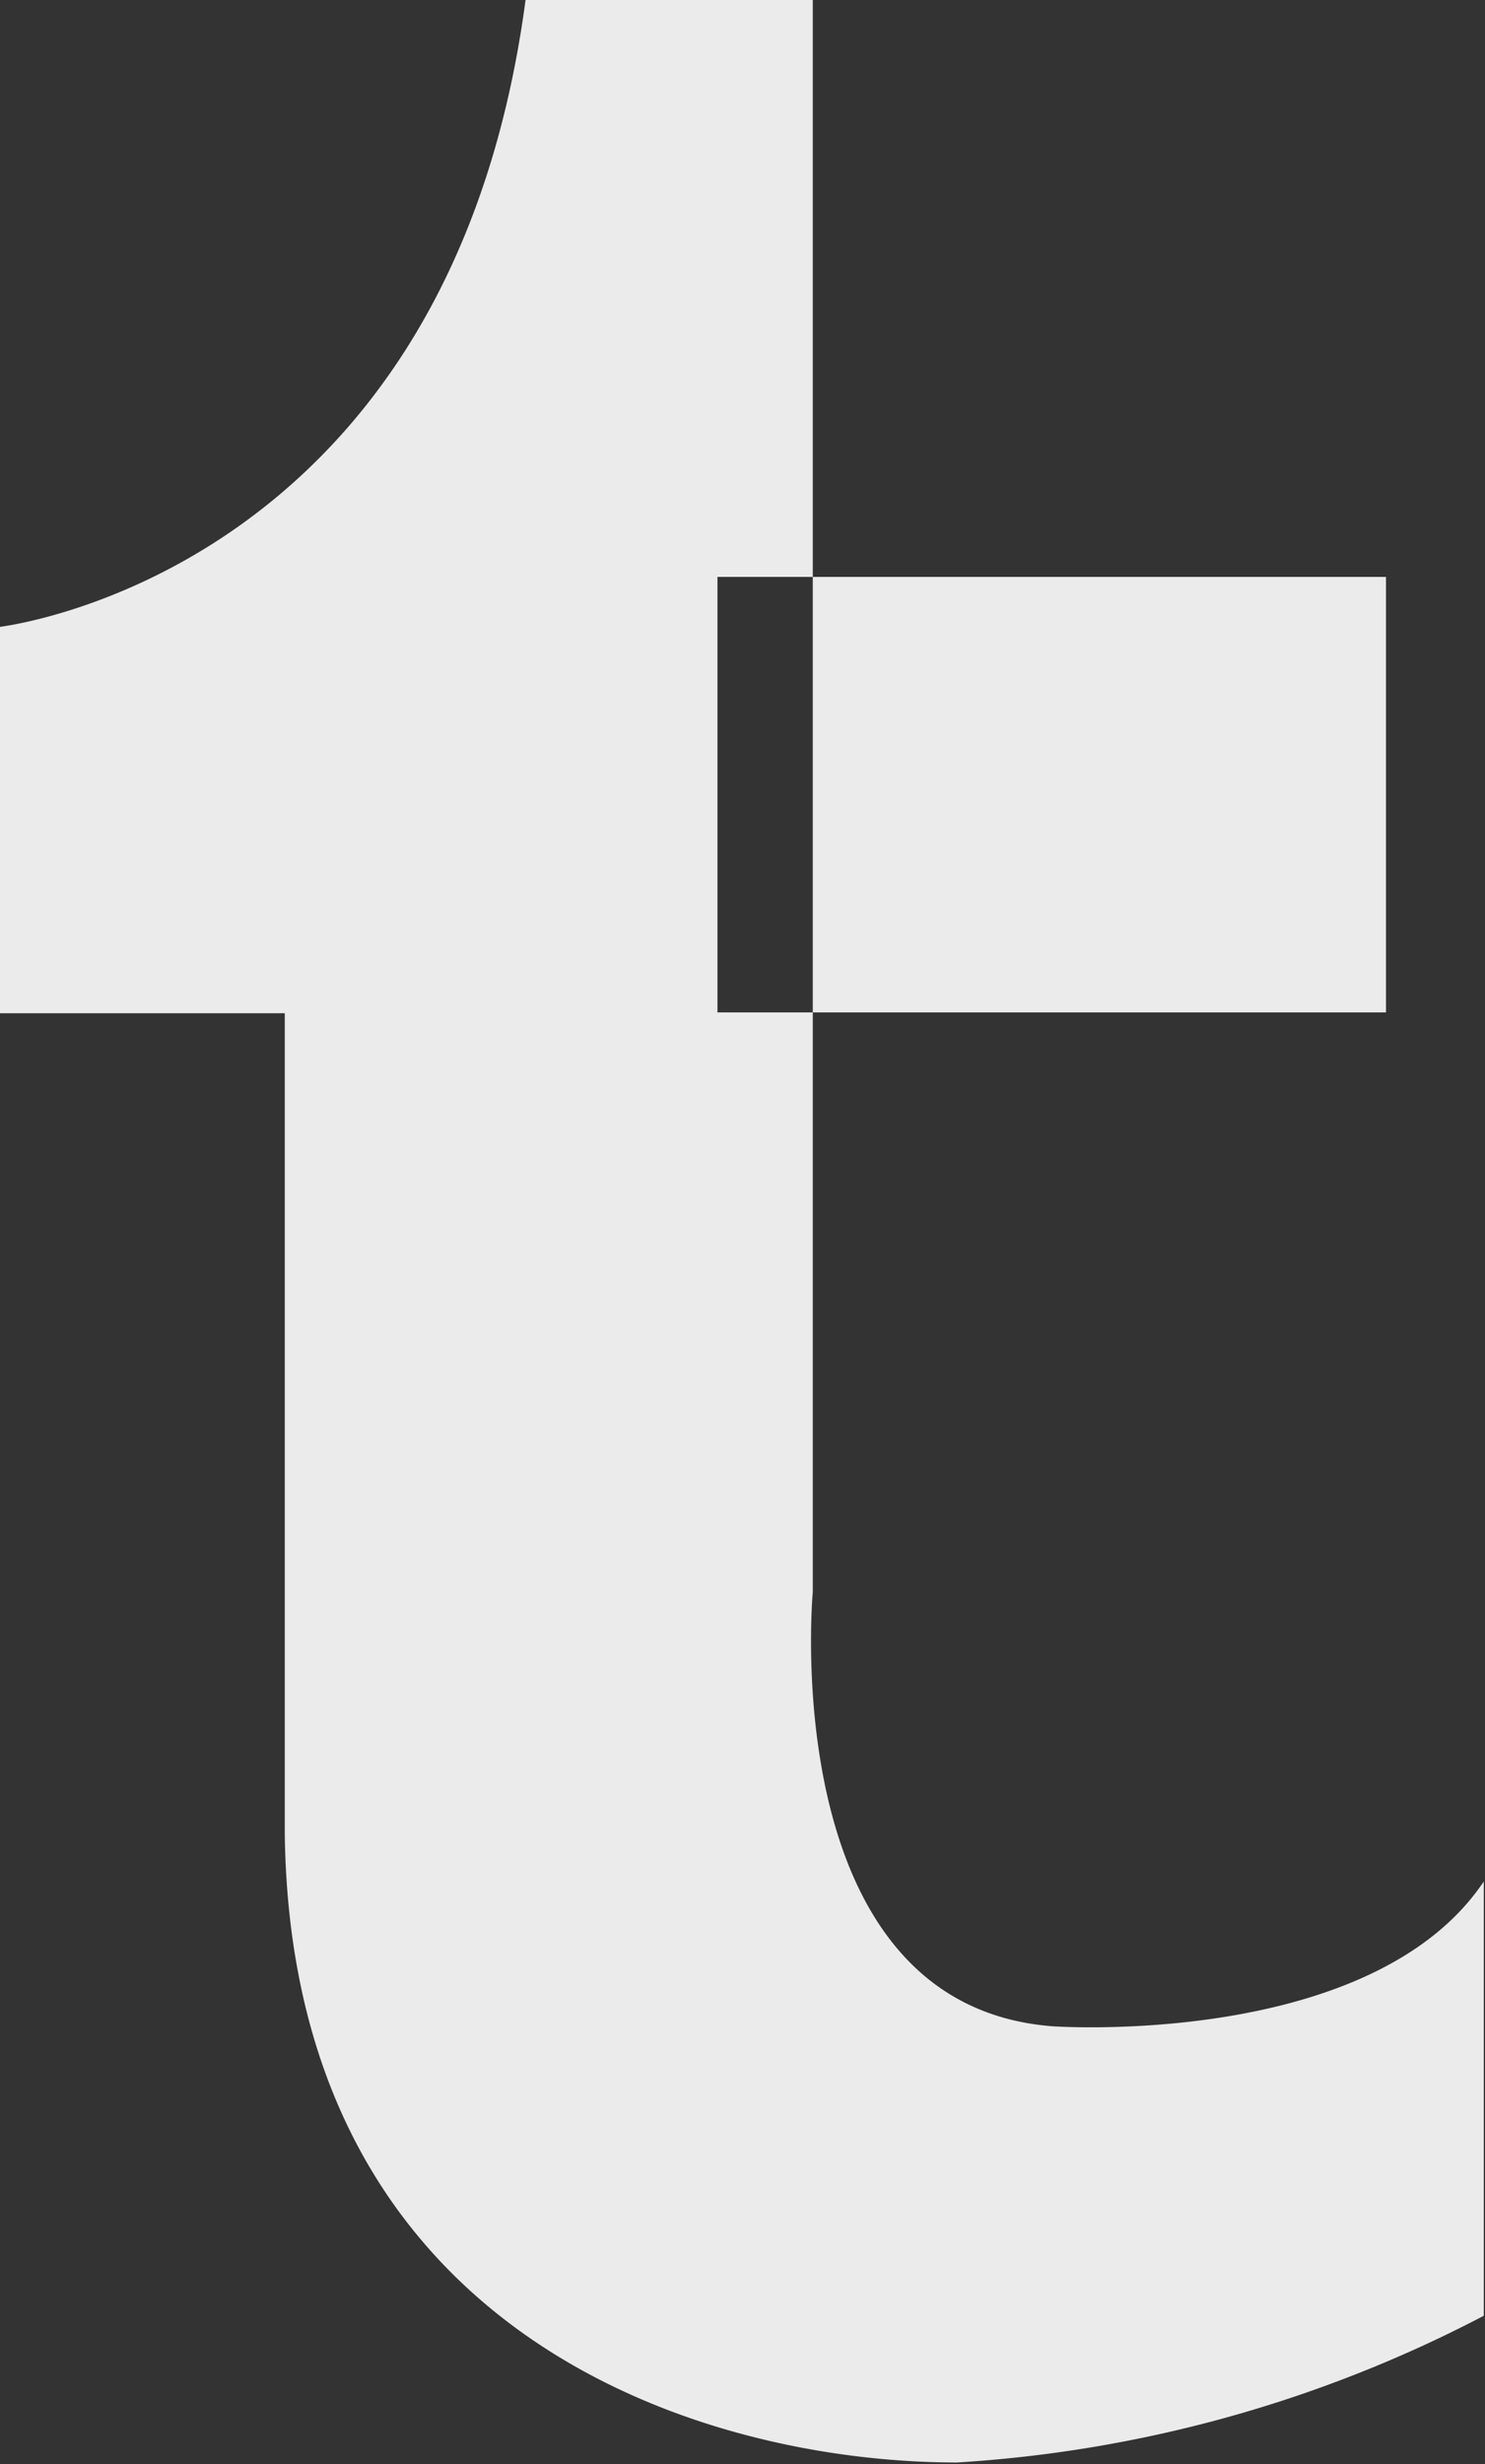 <svg xmlns="http://www.w3.org/2000/svg" width="12.15" height="20.156" viewBox="0 0 12.15 20.156">
  <rect x="0" y="0" width="12.15" height="20.156" fill="#333333" stroke="none"/>
<defs>
    <style>
      .cls-1 {
        fill: #ebebeb;
        fill-rule: evenodd;
      }
    </style>
  </defs>
  <path id="tumblr" class="cls-1" d="M1386.06,580v13.023s-0.31,3.374,1.96,3.551c0,0,2.61.186,3.53-1.184v3.552a10.684,10.684,0,0,1-4.31,1.2c-2.1,0-5.45-1.043-5.5-5.146v-6.708h-2.35V585.13s3.69-.4,4.32-5.13h2.35Zm-0.78,4.719h5.47v3.562h-5.47v-3.562Z" transform="translate(-1379.41 -580)"/>
</svg>
